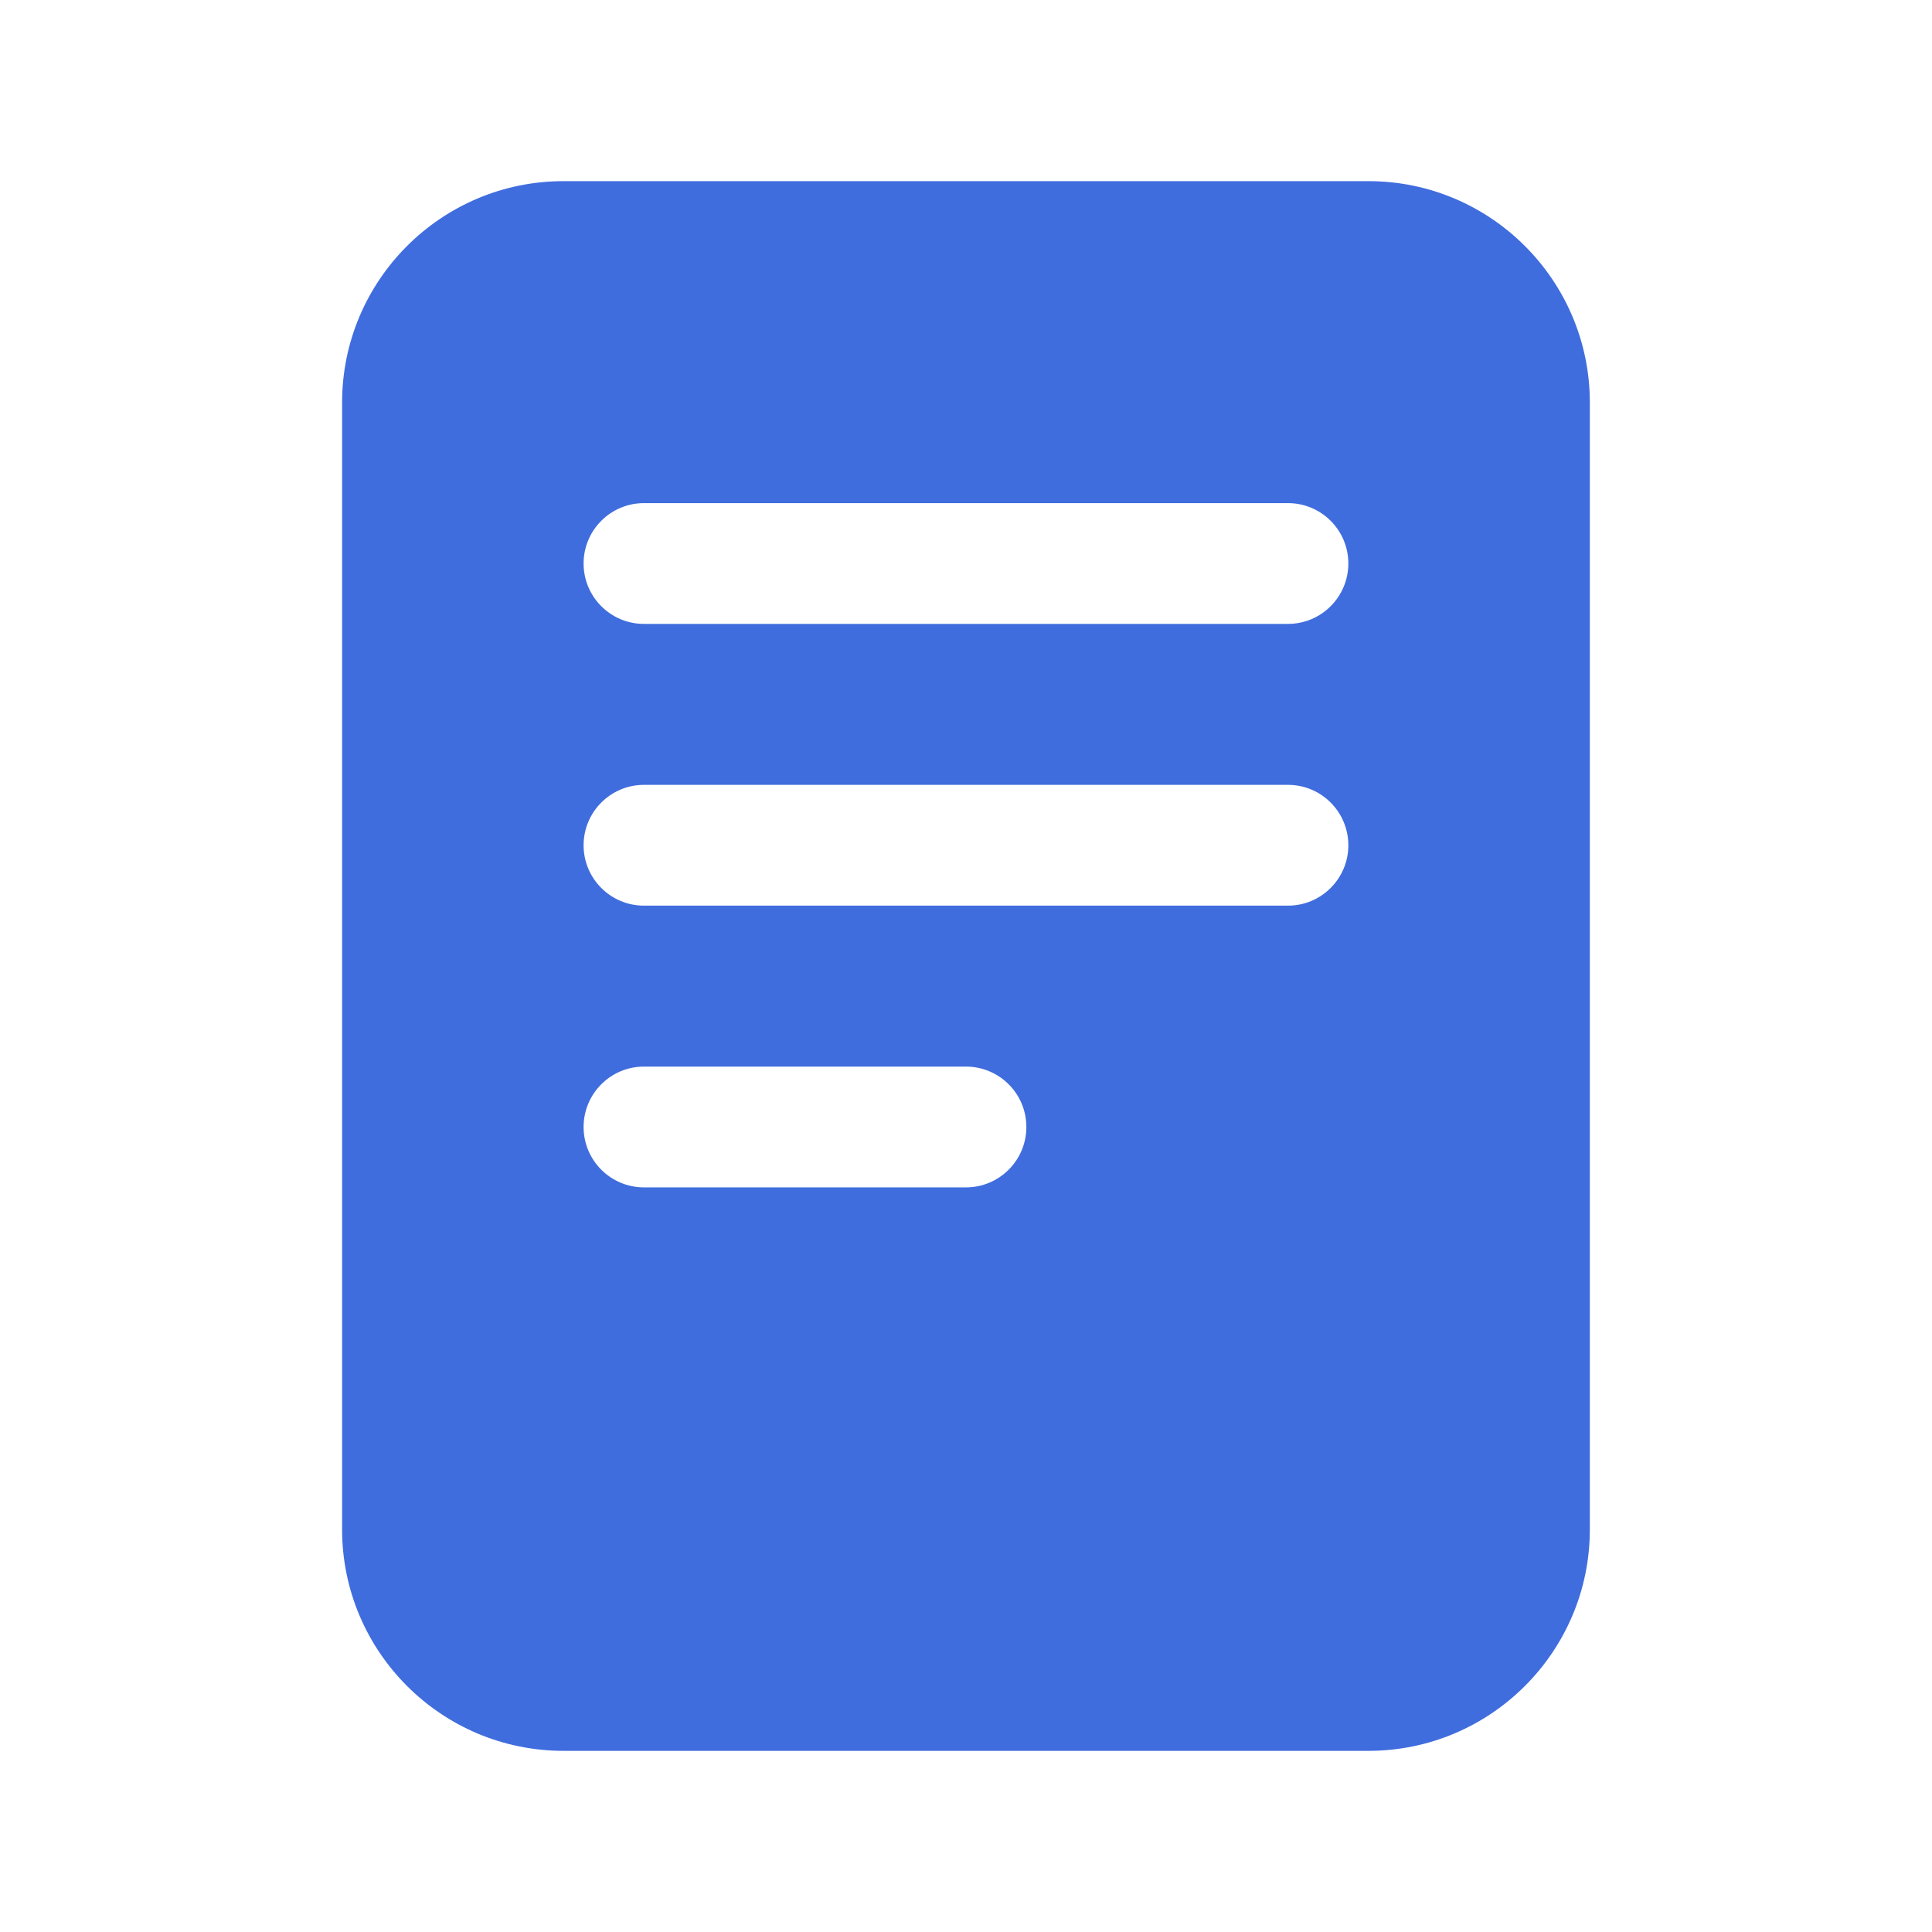 <?xml version="1.0" encoding="UTF-8"?>
<svg xmlns="http://www.w3.org/2000/svg" width="29" height="29" viewBox="0 0 29 29" fill="none">
  <path d="M20.541 2.719H8.458C6.625 2.719 5.135 4.209 5.135 6.042V22.958C5.135 24.791 6.625 26.281 8.458 26.281H20.541C22.374 26.281 23.864 24.791 23.864 22.958V6.042C23.864 4.209 22.374 2.719 20.541 2.719ZM14.499 17.823H9.666C9.166 17.823 8.76 17.417 8.76 16.917C8.76 16.416 9.166 16.01 9.666 16.01H14.499C15 16.01 15.406 16.416 15.406 16.917C15.406 17.417 15 17.823 14.499 17.823ZM19.333 13.594H9.666C9.166 13.594 8.76 13.188 8.76 12.688C8.76 12.187 9.166 11.781 9.666 11.781H19.333C19.833 11.781 20.239 12.187 20.239 12.688C20.239 13.188 19.833 13.594 19.333 13.594ZM19.333 9.365H9.666C9.166 9.365 8.76 8.959 8.76 8.458C8.76 7.958 9.166 7.552 9.666 7.552H19.333C19.833 7.552 20.239 7.958 20.239 8.458C20.239 8.959 19.833 9.365 19.333 9.365Z" fill="#406DDE"></path>
</svg>
